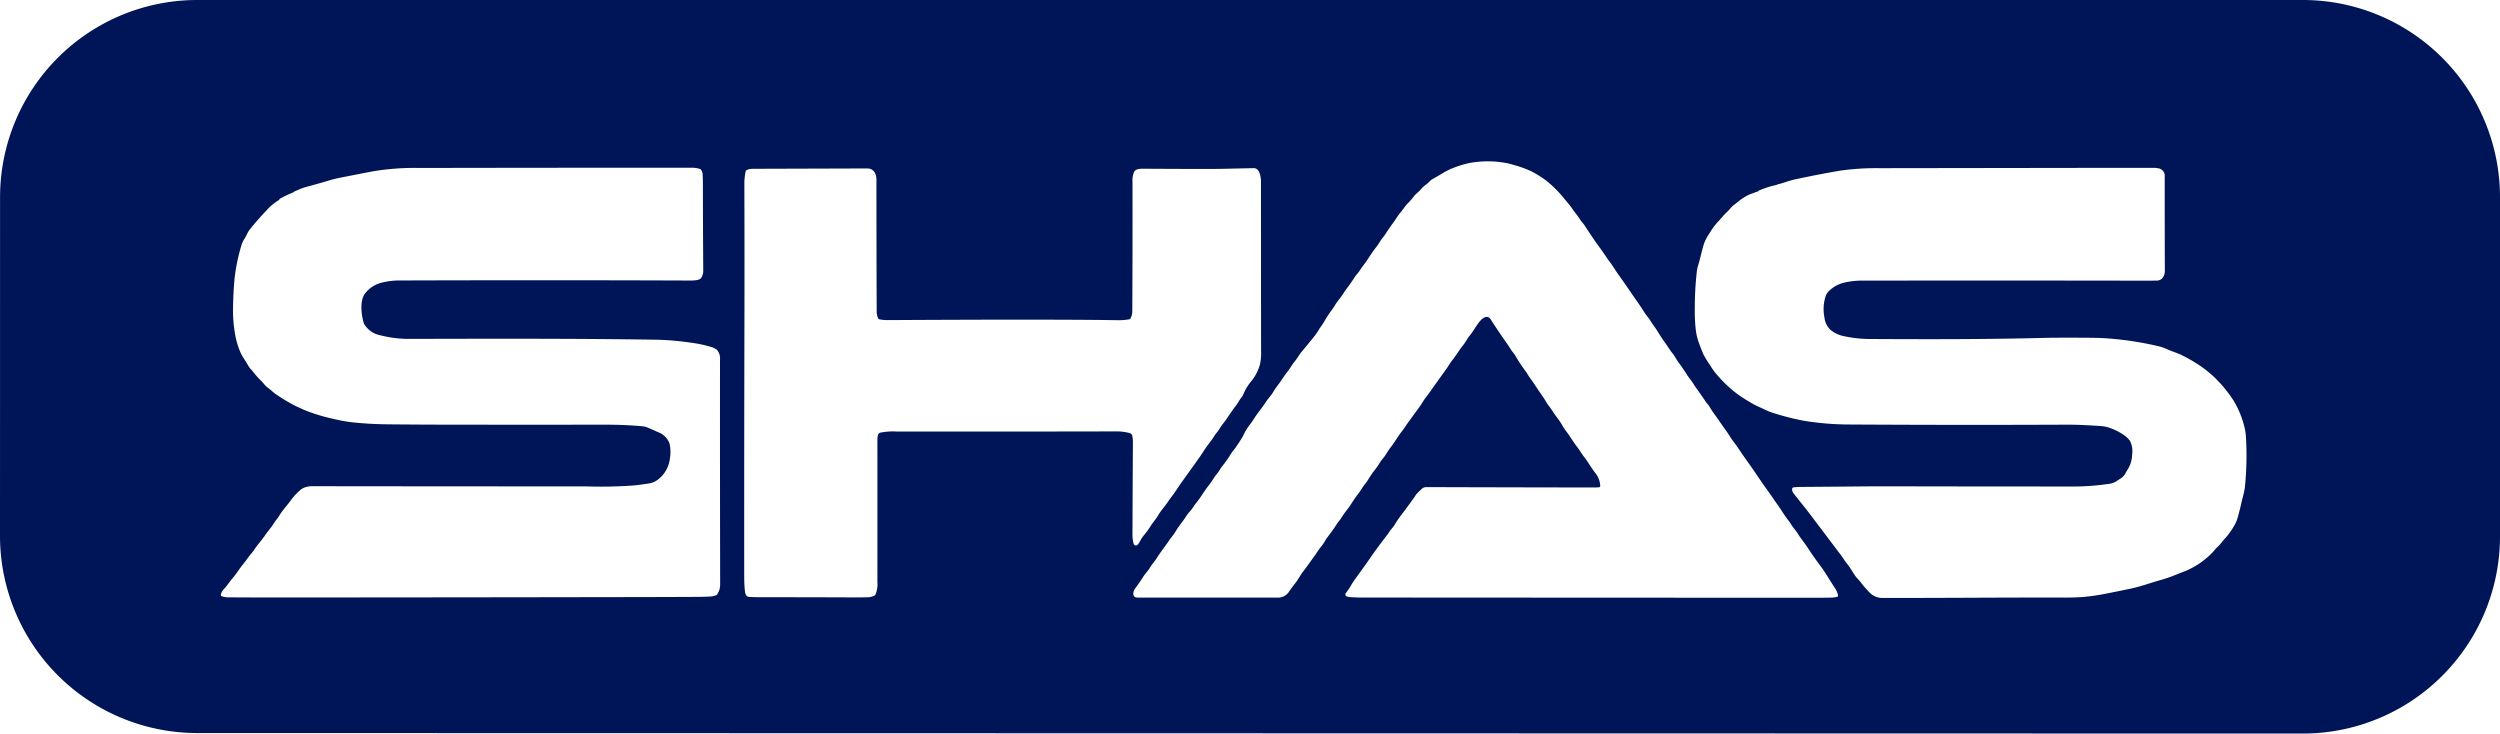 <svg id="Group_2" data-name="Group 2" xmlns="http://www.w3.org/2000/svg" xmlns:xlink="http://www.w3.org/1999/xlink" width="310.44" height="91.089" viewBox="0 0 310.44 91.089">
  <defs>
    <clipPath id="clip-path">
      <rect id="Rectangle_1" data-name="Rectangle 1" width="310.44" height="91.089" fill="none"/>
    </clipPath>
  </defs>
  <g id="Group_1" data-name="Group 1" clip-path="url(#clip-path)">
    <path id="Path_1" data-name="Path 1" d="M24.5,0H285.947A24.493,24.493,0,0,1,310.44,24.494V66.6a24.492,24.492,0,0,1-24.5,24.493c-57.185-.015-204.278-.053-261.455-.065A24.492,24.492,0,0,1,0,66.528L.007,24.49A24.493,24.493,0,0,1,24.5,0M175.713,61.63q-.853,1.2-1.779,2.417a11.99,11.99,0,0,0-.779,1.162c-.174.294-.43.509-.616.8q-.2.312-.43.606-1.123,1.455-1.912,2.6c-.656.948-1.326,1.88-2.015,2.818q-.156.212-.509.813a6.882,6.882,0,0,1-.556.8.263.263,0,0,0,.106.407,1.263,1.263,0,0,0,.4.094q.85.054,1.5.054,28.016.018,56.083.027,1.143,0,2.27-.02a3.328,3.328,0,0,0,.634-.092.168.168,0,0,0,.13-.2h0a2.619,2.619,0,0,0-.367-.865q-.527-.8-1.019-1.6-.411-.665-1.056-1.528-.674-.9-1.307-1.882c-.374-.578-.86-1.145-1.251-1.777a5.783,5.783,0,0,0-.48-.653c-.246-.294-.4-.632-.637-.922-.521-.645-.941-1.391-1.422-2.056-.369-.511-.709-1.039-1.075-1.541q-.649-.891-1.294-1.847-.7-1.043-1.283-1.852-.665-.933-1.331-1.929c-.27-.4-.59-.757-.838-1.164q-.276-.453-.6-.9c-.452-.614-.821-1.2-1.32-1.874a12.275,12.275,0,0,1-.69-1.039c-.108-.183-.311-.384-.446-.588q-.6-.893-1.2-1.716-.171-.232-.33-.5c-.246-.411-.569-.756-.828-1.172q-.477-.764-1.037-1.509c-.258-.344-.43-.739-.7-1.071-.381-.465-.669-.972-1.031-1.459-.442-.593-.884-1.4-1.216-1.847q-.273-.37-.528-.777c-.264-.42-.6-.78-.86-1.206-.484-.788-1.046-1.539-1.557-2.294s-1.021-1.49-1.549-2.222c-.388-.539-.7-1.091-1.1-1.608-.369-.482-.689-1.02-1.058-1.52q-1.022-1.388-2.027-2.953c-.157-.244-.418-.514-.6-.791s-.382-.561-.594-.827c-.282-.356-.511-.74-.806-1.085q-.316-.373-.594-.715a14.285,14.285,0,0,0-2.294-2.266,14.89,14.89,0,0,0-1.716-1.068,14.056,14.056,0,0,0-2.4-.856,5.206,5.206,0,0,0-.818-.2,12.514,12.514,0,0,0-4.528.01,12.944,12.944,0,0,0-1.932.584,8.29,8.29,0,0,0-1.346.659q-.695.416-1.315.765c-.251.142-.462.433-.714.614a4.144,4.144,0,0,0-.749.691c-.257.306-.6.511-.833.828a6.309,6.309,0,0,1-.7.806c-.39.378-.653.864-1.021,1.269a11.007,11.007,0,0,0-.626.906q-.652.877-1.195,1.721c-.206.319-.471.589-.661.91a6.293,6.293,0,0,1-.447.658q-.506.652-1.015,1.448c-.346.541-.764,1.025-1.108,1.572-.151.243-.375.434-.53.677q-.5.788-1.044,1.5a7.7,7.7,0,0,0-.436.638c-.3.483-.672.846-.95,1.314a7.937,7.937,0,0,1-.465.7,14.459,14.459,0,0,0-.951,1.458c-.2.361-.461.662-.668,1.007a8.314,8.314,0,0,1-.664.947q-.715.885-1.417,1.724c-.337.4-.576.856-.912,1.263-.314.381-.541.822-.854,1.214-.442.552-.785,1.146-1.225,1.714a8.456,8.456,0,0,0-.588.868c-.25.42-.6.758-.864,1.167-.463.73-1.033,1.371-1.491,2.1a9.629,9.629,0,0,1-.569.812,6.2,6.2,0,0,0-.788,1.321,13.1,13.1,0,0,1-.784,1.233c-.206.357-.506.645-.724,1a13.563,13.563,0,0,1-1.081,1.538c-.251.309-.422.677-.677.978-.367.432-.607.92-.956,1.353-.407.506-.765,1.069-1.128,1.605-.252.374-.561.7-.8,1.078a4.671,4.671,0,0,1-.55.712c-.3.323-.5.728-.784,1.091a15.571,15.571,0,0,0-.963,1.386c-.25.4-.57.758-.834,1.153-.478.715-1.018,1.369-1.476,2.109-.251.406-.583.735-.827,1.156s-.588.743-.846,1.152q-.455.721-.988,1.422c-.206.27-.389.9.018,1.088a1.111,1.111,0,0,0,.409.05q8.785.011,17.2,0a1.614,1.614,0,0,0,1.384-.6q.459-.66.94-1.278c.337-.43.566-.912.9-1.345.543-.7,1.039-1.43,1.571-2.148a9.082,9.082,0,0,1,.647-.926,4.379,4.379,0,0,0,.538-.789,6.338,6.338,0,0,1,.411-.591q.524-.67.982-1.394c.187-.294.449-.572.616-.841a10.15,10.15,0,0,1,.647-.925c.533-.671.921-1.407,1.461-2.08.282-.351.477-.756.759-1.1.455-.551.751-1.178,1.182-1.711a8.611,8.611,0,0,0,.714-1.014c.238-.4.561-.689.8-1.094a8.656,8.656,0,0,1,.6-.882c.484-.63.868-1.331,1.377-1.968.277-.345.494-.716.756-1.075l1.457-2c.253-.348.45-.74.716-1.076q.265-.332.511-.681.96-1.366,1.972-2.761c.3-.413.537-.846.851-1.241.471-.6.847-1.253,1.329-1.847.3-.371.506-.808.807-1.176.442-.538.747-1.133,1.172-1.676.342-.436.995-1,1.435-.314q.9,1.405,1.782,2.659.4.562.7,1.05c.162.258.365.465.525.713a20.294,20.294,0,0,0,1.165,1.8c.288.362.5.774.777,1.144q.167.219.308.433.652.993,1.256,1.859c.232.333.414.694.66,1.018q.28.368.524.747c.362.563.831,1.1,1.163,1.693a6.007,6.007,0,0,0,.451.694q.366.483.7.994.361.561.771,1.1c.281.365.5.768.778,1.121.513.646.894,1.367,1.413,2.031a2.734,2.734,0,0,1,.621,1.642.159.159,0,0,1-.14.136,4.947,4.947,0,0,1-.532.029q-10.733-.014-20.929-.048a.8.8,0,0,0-.559.219q-.351.325-.677.665a2.011,2.011,0,0,0-.168.263M36.429,23.886a13.685,13.685,0,0,0-1.658.785c-.069.04-.087.142-.169.194a6.682,6.682,0,0,0-1.138.872q-.844.88-1.6,1.741-.42.477-.864,1.048c-.283.364-.418.783-.664,1.162a2.993,2.993,0,0,0-.37.819,23.082,23.082,0,0,0-.832,4.021q-.17,1.729-.2,3.875a16.89,16.89,0,0,0,.228,2.916,10.147,10.147,0,0,0,.674,2.393c.255.587.666,1.1.977,1.678a3.267,3.267,0,0,0,.5.63,11.342,11.342,0,0,0,1.027,1.188c.344.289.54.677.916.935.4.276.7.63,1.125.89a20.907,20.907,0,0,0,2.279,1.36q.553.252,1.05.486a21.984,21.984,0,0,0,3.833,1.167,17.5,17.5,0,0,0,2.612.437q1.908.189,4.106.211,3.963.038,8.42.042,8.982.009,18.465,0c1.578,0,3.049.057,4.569.192a2.447,2.447,0,0,1,.753.184q.611.263,1.233.547a2.369,2.369,0,0,1,1.453,1.461,4.818,4.818,0,0,1,.035,1.8,3.913,3.913,0,0,1-1.008,2.206,5.9,5.9,0,0,1-.512.452,2.492,2.492,0,0,1-1.162.468q-.83.13-1.659.224a55.616,55.616,0,0,1-6.1.129q-15.8,0-33.976-.023a2.838,2.838,0,0,0-.835.125,1.756,1.756,0,0,0-.658.363,7.277,7.277,0,0,0-1.16,1.254c-.475.669-1.05,1.244-1.47,1.964-.186.317-.444.565-.632.878a5.626,5.626,0,0,1-.445.636q-.377.469-.718.964c-.413.6-.927,1.141-1.317,1.746-.217.337-.508.611-.735.94q-.284.414-.606.8c-.463.563-.827,1.192-1.306,1.742-.39.451-.683.944-1.1,1.377a1.475,1.475,0,0,0-.364.663.181.181,0,0,0,.12.218,2.564,2.564,0,0,0,.781.13q3.25.02,6.783.019,22.987-.012,44.6-.052,3.376-.006,6.783-.024.984,0,1.7-.048a2.256,2.256,0,0,0,.759-.168.222.222,0,0,0,.1-.082,2.219,2.219,0,0,0,.375-1.265q-.03-13.653-.02-27.9a1.623,1.623,0,0,0-.388-1.219,2.248,2.248,0,0,0-.568-.306,15.156,15.156,0,0,0-2.661-.577,33.908,33.908,0,0,0-4.443-.371c-9.991-.154-20.843-.123-30.348-.1a14.315,14.315,0,0,1-4.282-.588,2.951,2.951,0,0,1-1.338-1.028,1.082,1.082,0,0,1-.245-.461c-.271-1.026-.5-2.779.278-3.664a3.735,3.735,0,0,1,1.761-1.181,9.011,9.011,0,0,1,2.517-.333q19.433-.058,35.762.008c.421,0,1.394.035,1.621-.332a1.646,1.646,0,0,0,.253-.9q-.034-5.175-.042-10.677,0-.559-.029-1.215a1.173,1.173,0,0,0-.207-.647A.183.183,0,0,0,86.96,21a2.768,2.768,0,0,0-.933-.168q-14.9-.011-33.929.026a31,31,0,0,0-5.791.419q-2.1.4-4.183.816-.337.068-.66.151-.34.089-.69.193-1.388.412-2.694.762a6.424,6.424,0,0,0-.783.263q-.393.164-.777.337a.067.067,0,0,0-.035.035.1.1,0,0,1-.055.052m184.218-.932a12.019,12.019,0,0,0-2.233.708.246.246,0,0,0-.1.083.165.165,0,0,1-.142.07.207.207,0,0,0-.1.02,3.669,3.669,0,0,1-.453.174,4.693,4.693,0,0,0-.972.455,6.256,6.256,0,0,0-.7.488q-.348.281-.67.528c-.321.249-.53.578-.827.846-.437.393-.755.85-1.17,1.263a8.481,8.481,0,0,0-.978,1.334,6.645,6.645,0,0,0-.618,1.11c-.3.732-.5,1.9-.8,2.855a5.1,5.1,0,0,0-.19.906,40.893,40.893,0,0,0-.242,4.491,19.954,19.954,0,0,0,.1,2.455,7.4,7.4,0,0,0,.326,1.6q.283.81.632,1.641a12.719,12.719,0,0,0,.883,1.43,7.109,7.109,0,0,0,.813,1.121,15.056,15.056,0,0,0,2.918,2.674q.813.53,1.576.964c.461.262.944.442,1.414.68a7.189,7.189,0,0,0,1.12.445,31.943,31.943,0,0,0,3.78.957,35.572,35.572,0,0,0,5.8.462q13.3.08,26.639.021c1.542-.007,3.03.073,4.514.182a3.7,3.7,0,0,1,1.146.267,6.919,6.919,0,0,1,1.782.956,3.236,3.236,0,0,1,.587.59,2.892,2.892,0,0,1,.277,1.736,3.63,3.63,0,0,1-.5,1.743q-.194.313-.376.636a1.561,1.561,0,0,1-.524.551q-.289.186-.576.38a2.509,2.509,0,0,1-1.09.332,29.7,29.7,0,0,1-4.331.306q-12.46,0-23.5-.025-1.056,0-2.379.011-4.014.039-7.915.067a8,8,0,0,0-.862.055.185.185,0,0,0-.164.173.785.785,0,0,0,.156.538c.668.876,1.383,1.72,2.054,2.61l3.871,5.125q.179.236.317.458c.267.431.615.772.872,1.209q.258.437.574.888c.236.336.546.578.77.913a12.516,12.516,0,0,0,1.052,1.19,2.168,2.168,0,0,0,1.6.624c7.606.013,15.062-.067,22.662-.045q1.4,0,2.379-.089,1.226-.117,2.553-.376,1.68-.328,3.194-.65c1.281-.27,2.528-.74,3.8-1.092a14.917,14.917,0,0,0,1.491-.506q.747-.3,1.52-.594a11.4,11.4,0,0,0,1.6-.854,10.8,10.8,0,0,0,1.573-1.281c.283-.249.481-.581.768-.834.4-.356.655-.784,1.029-1.156a9.495,9.495,0,0,0,1.01-1.411,4.055,4.055,0,0,0,.469-1.067q.319-1.11.557-2.241a14.524,14.524,0,0,0,.337-1.439,38.933,38.933,0,0,0,.15-6.2,6.948,6.948,0,0,0-.261-1.646,11.98,11.98,0,0,0-1.239-2.953,16.374,16.374,0,0,0-2.49-3.025,13.868,13.868,0,0,0-1.8-1.427,18.5,18.5,0,0,0-2.221-1.277c-.565-.276-1.184-.443-1.753-.708a5.953,5.953,0,0,0-1.163-.4,41.1,41.1,0,0,0-6.385-.965q-.922-.064-2.38-.073-3.763-.021-5.177.014c-7.587.192-14.737.18-22.074.139a15.381,15.381,0,0,1-2.865-.325,3.869,3.869,0,0,1-1.705-.733,2.412,2.412,0,0,1-.834-1.611,5.175,5.175,0,0,1,.149-2.65,1.615,1.615,0,0,1,.419-.643,4.015,4.015,0,0,1,1.917-1.044,9.848,9.848,0,0,1,2.055-.243q15.8-.014,30.4,0c2.061,0,4.145.027,6.219,0a1.044,1.044,0,0,0,.721-.221,1.226,1.226,0,0,0,.286-.434,1.359,1.359,0,0,0,.1-.527q-.017-5.539-.014-11.706a.95.95,0,0,0-.813-1.06,2.938,2.938,0,0,0-.552-.055q-2,0-3.987,0l-30.078.043a31.378,31.378,0,0,0-4.91.313q-2.493.423-5.487,1.06a11.168,11.168,0,0,0-1.171.327q-.582.194-1.17.343c-.013,0-.013.006,0,.01a.015.015,0,0,1,.01.006c.006.009,0,.014-.007.017M140.387,39.54a.234.234,0,0,1-.162.113,7.772,7.772,0,0,1-1.425.109q-3.779-.061-10.741-.067-7.181-.006-17.911.055a5.111,5.111,0,0,1-.959-.1.185.185,0,0,1-.131-.09,2.16,2.16,0,0,1-.194-.975q-.032-7.813-.031-16.277c0-.713-.327-1.391-1.138-1.389l-14.224.044a1.893,1.893,0,0,0-.693.129.31.31,0,0,0-.192.225,7.271,7.271,0,0,0-.154,1.528q.029,8.855.006,18.3-.032,14.2-.025,30.435c0,.545.019,1.138.074,1.665.038.373.074.854.572.882q.622.033,1.289.033,5.605,0,11.534.023,1.534.006,2.033-.024a2.088,2.088,0,0,0,.687-.208.2.2,0,0,0,.092-.081,3.337,3.337,0,0,0,.256-1.626q.008-8.936,0-17.5c0-.289-.006-.924.351-1.015a8.217,8.217,0,0,1,2.012-.146q13.615.017,27.245-.012a6.2,6.2,0,0,1,1.678.2.442.442,0,0,1,.363.348,3.365,3.365,0,0,1,.08.747q-.031,5.508-.054,11.528a4.5,4.5,0,0,0,.117,1.044c.08.337.394.412.6.121.249-.353.411-.745.689-1.075a10.866,10.866,0,0,0,.891-1.225c.274-.438.631-.809.89-1.259.35-.606.834-1.112,1.232-1.71.317-.478.7-.919,1.015-1.413q.351-.54.731-1.072.912-1.276,1.84-2.565.5-.7.8-1.175c.317-.5.661-.945,1.01-1.409.214-.286.378-.609.612-.883a4.4,4.4,0,0,0,.465-.659c.223-.386.53-.684.769-1.052q.59-.907,1.234-1.759c.221-.293.372-.614.6-.894a2.119,2.119,0,0,0,.333-.583,6.143,6.143,0,0,1,1.019-1.6,5.84,5.84,0,0,0,.97-1.918,6.126,6.126,0,0,0,.154-1.7q-.011-11.057-.015-21.034c0-.545-.136-1.707-.9-1.693-1.9.032-3.6.093-5.405.1q-4.193,0-8.39-.03c-.374,0-.881.051-1.046.382a2.55,2.55,0,0,0-.212,1.15q.019,7.617-.024,16.127a1.878,1.878,0,0,1-.226.934" transform="translate(0 -0.001)" fill="#001558"/>
  </g>
</svg>
